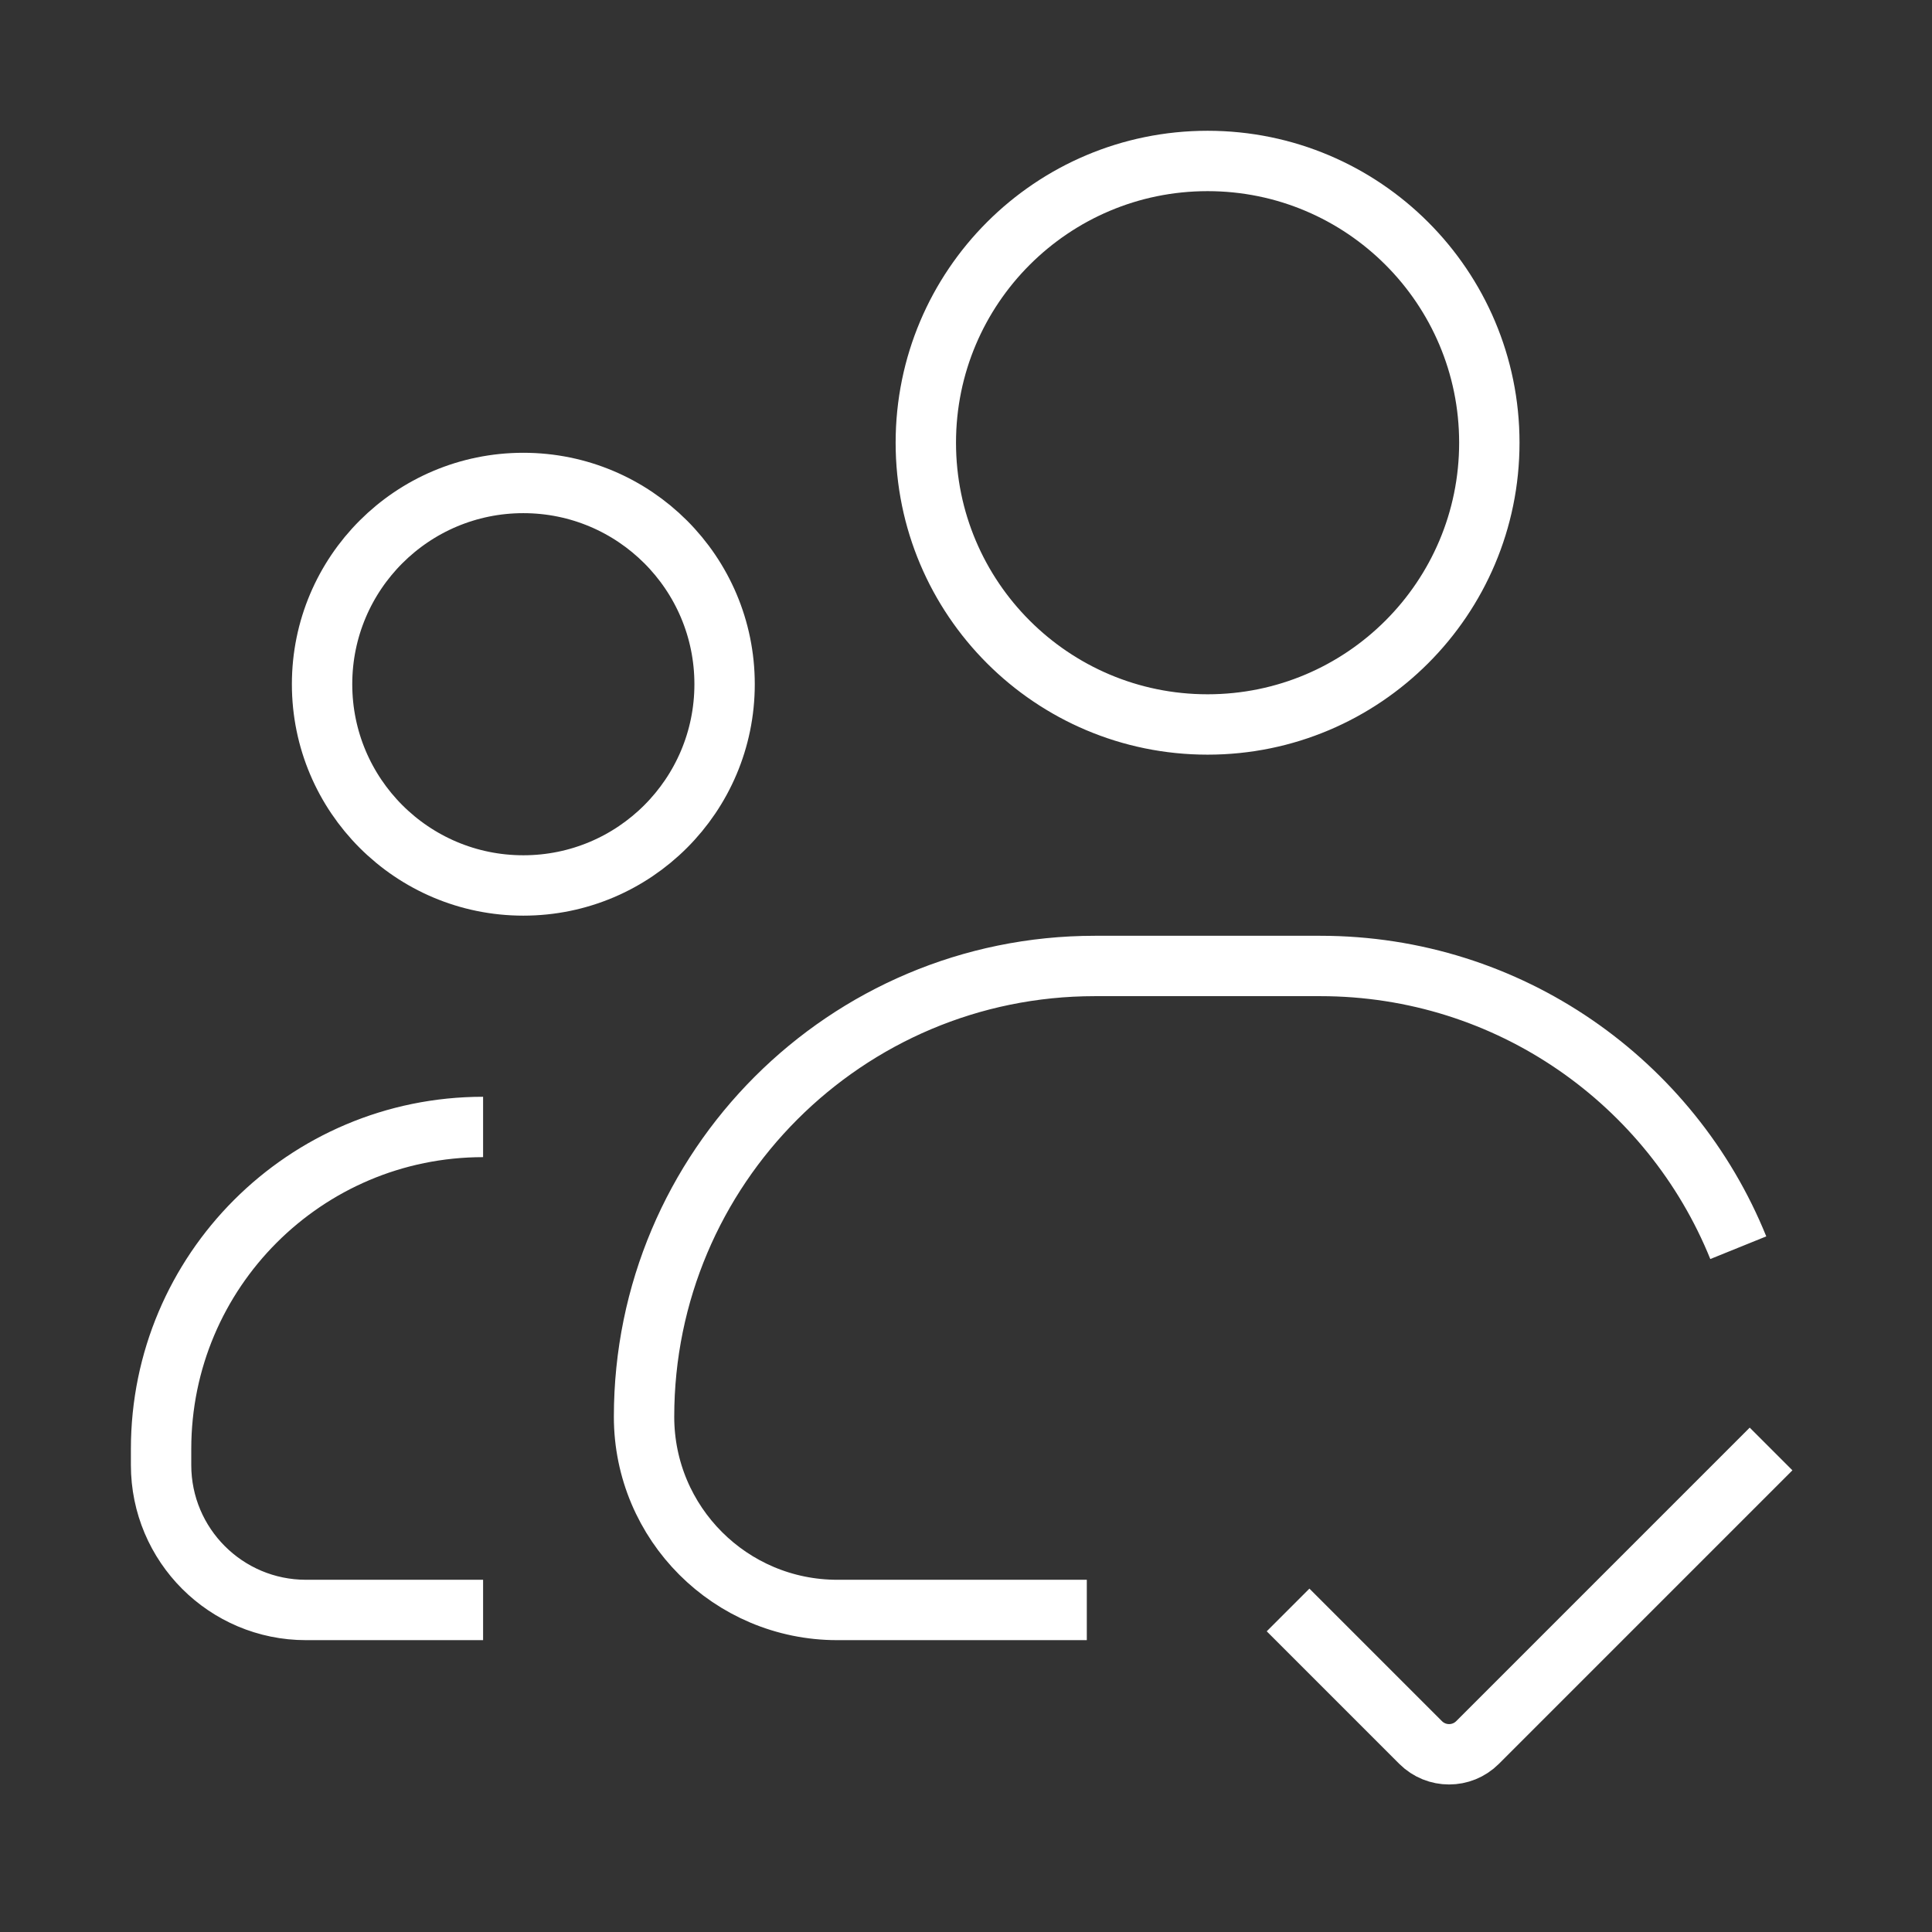 <svg width="64" height="64" viewBox="0 0 64 64" fill="none" xmlns="http://www.w3.org/2000/svg">
<rect x="0" y="0" width="64" height="64" fill="#333333" stroke="none"/>
<path d="M16.003 53.332H10.136C7.485 53.332 5.336 51.183 5.336 48.532V47.999C5.336 42.108 10.112 37.332 16.003 37.332M36.002 53.332H27.735C24.201 53.332 21.335 50.467 21.335 46.932C21.335 38.685 28.021 31.999 36.269 31.999H43.736C50.003 31.999 55.368 35.859 57.583 41.332M58.669 47.999L48.945 57.723C48.425 58.243 47.581 58.243 47.06 57.723L42.669 53.332M10.669 22.665C10.669 26.347 13.654 29.332 17.336 29.332C21.018 29.332 24.003 26.347 24.003 22.665C24.003 18.983 21.018 15.999 17.336 15.999C13.654 15.999 10.669 18.983 10.669 22.665ZM30.669 14.665C30.669 19.82 34.848 23.999 40.003 23.999C45.157 23.999 49.336 19.82 49.336 14.665C49.336 9.511 45.157 5.332 40.003 5.332C34.848 5.332 30.669 9.511 30.669 14.665Z" stroke="white" stroke-width="2" stroke-linejoin="round"/>
</svg>
